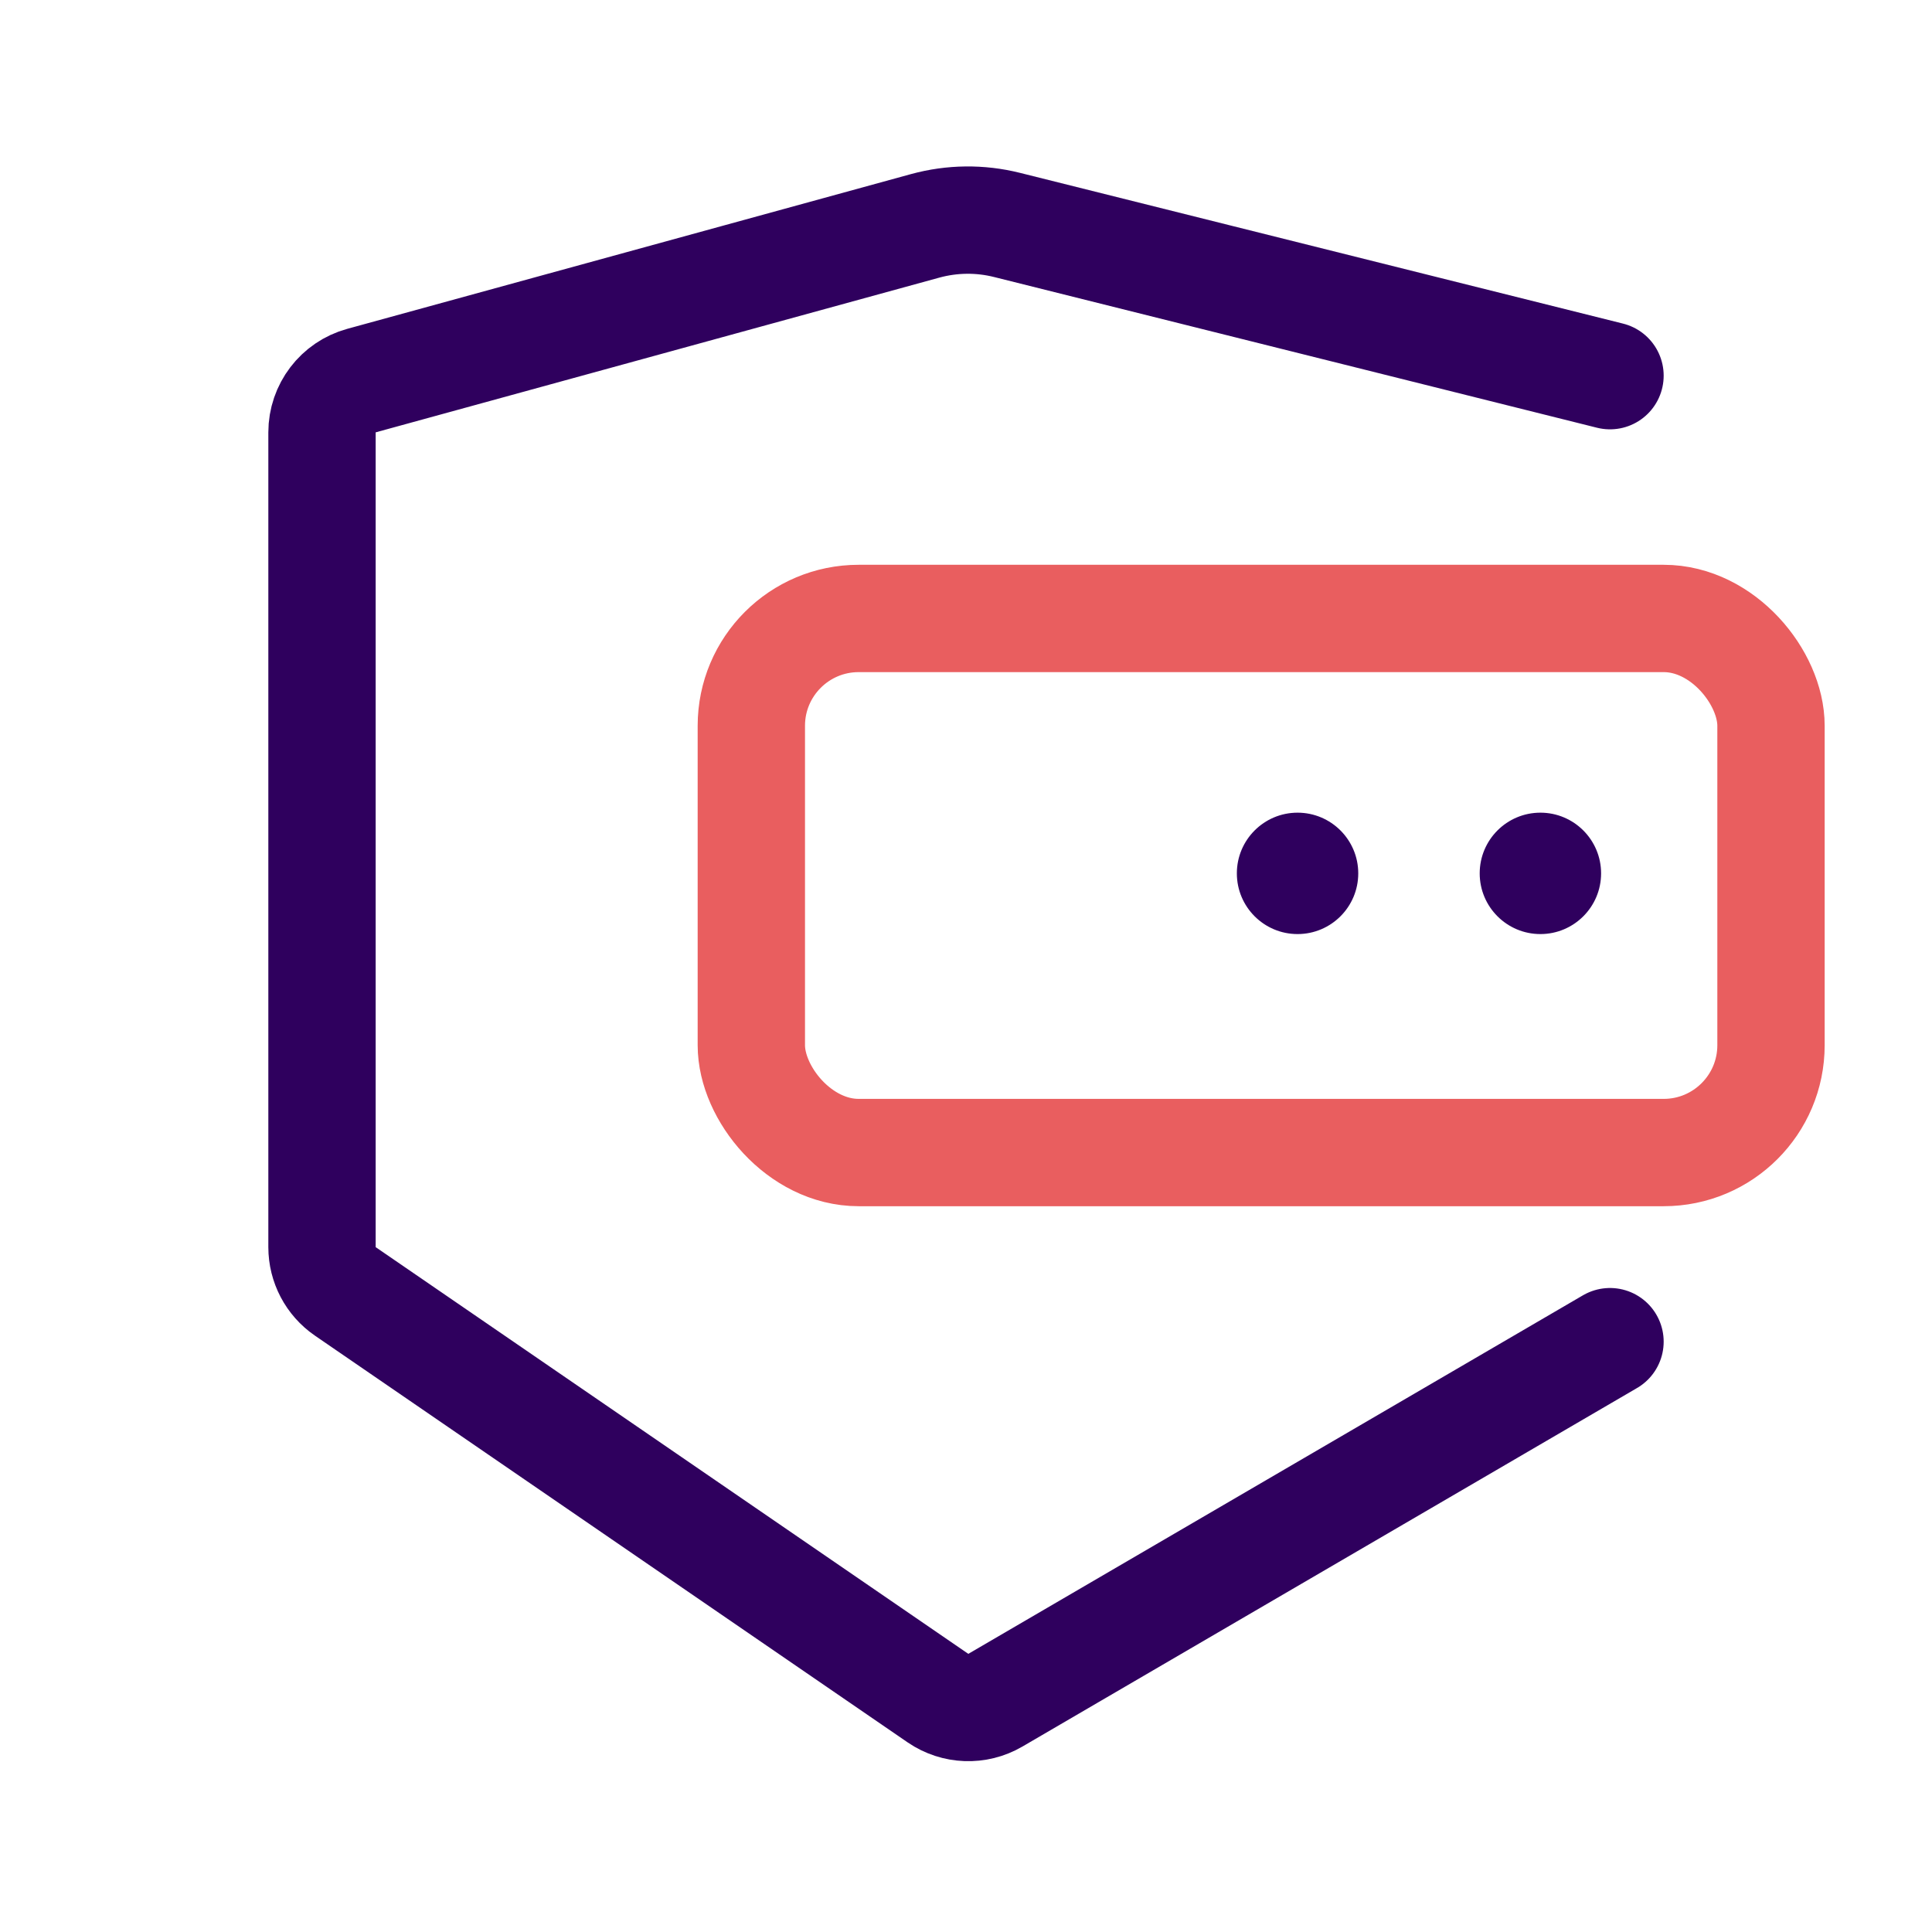<svg width="36" height="36" viewBox="0 0 36 36" fill="none" xmlns="http://www.w3.org/2000/svg">
<path d="M30 7L18.763 4.191C18.263 4.066 17.739 4.072 17.241 4.208L6.735 7.092C6.301 7.211 6 7.606 6 8.057V23.238C6 23.568 6.162 23.876 6.434 24.063L17.478 31.642C17.797 31.86 18.213 31.876 18.547 31.681L30 25" stroke="#2F005E" stroke-width="2" stroke-linecap="round"/>
<ellipse cx="24.178" cy="16.274" rx="1.131" ry="1.131" fill="#2F005E"/>
<ellipse cx="28.703" cy="16.274" rx="1.131" ry="1.131" fill="#2F005E"/>
<rect x="14" y="11.524" width="19" height="9.952" rx="2" stroke="#E95E5F" stroke-width="2"/>
</svg>
